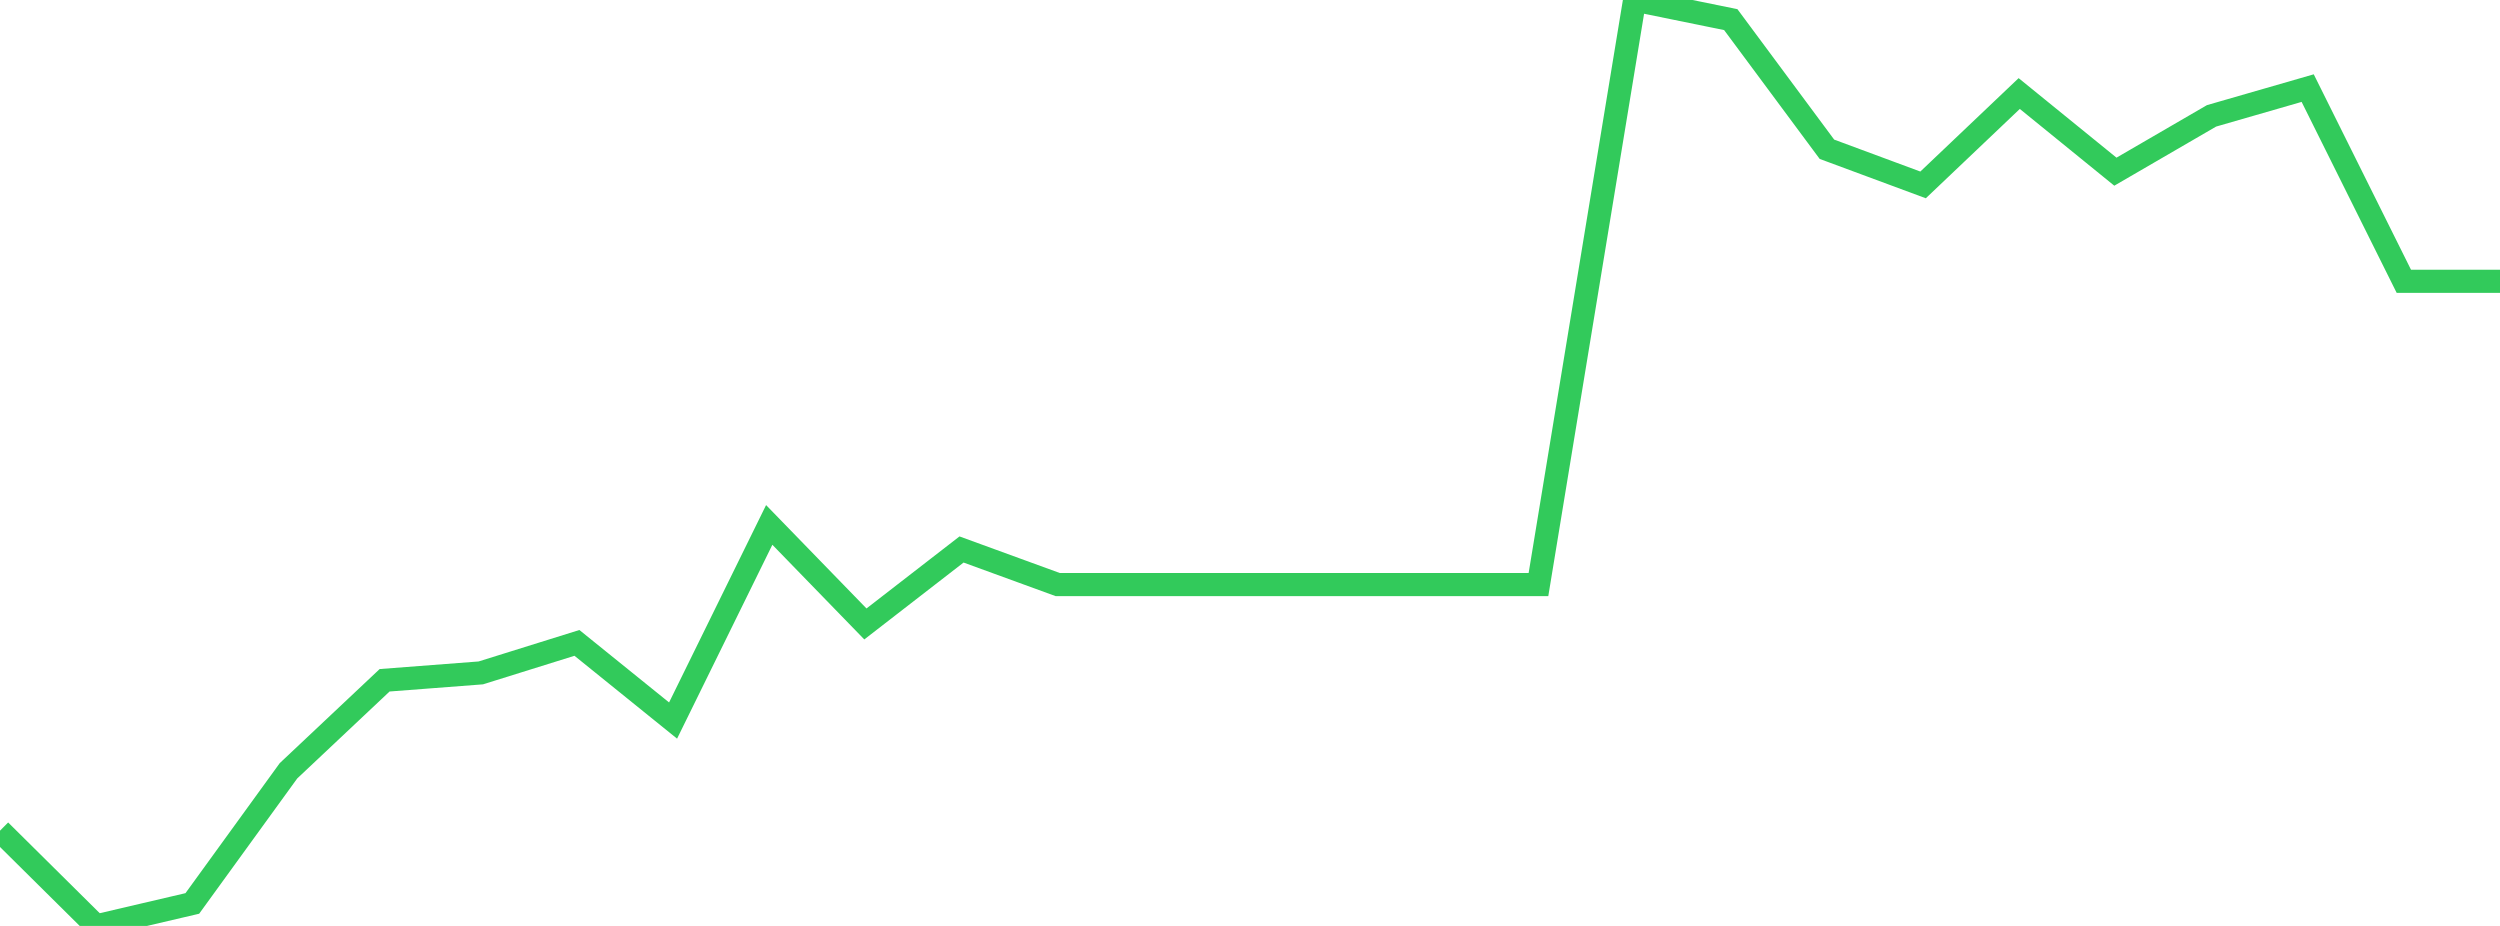 <?xml version="1.0" standalone="no"?>
<!DOCTYPE svg PUBLIC "-//W3C//DTD SVG 1.1//EN" "http://www.w3.org/Graphics/SVG/1.1/DTD/svg11.dtd">

<svg width="135" height="50" viewBox="0 0 135 50" preserveAspectRatio="none" 
  xmlns="http://www.w3.org/2000/svg"
  xmlns:xlink="http://www.w3.org/1999/xlink">


<polyline points="0.0, 44.857 5.192, 50.0 10.385, 48.786 15.577, 41.624 20.769, 36.735 25.962, 36.337 31.154, 34.716 36.346, 38.91 41.538, 28.346 46.731, 33.693 51.923, 29.672 57.115, 31.566 62.308, 31.566 67.5, 31.566 72.692, 31.566 77.885, 31.566 83.077, 31.566 88.269, 0.0 93.462, 1.06 98.654, 8.06 103.846, 9.985 109.038, 5.051 114.231, 9.271 119.423, 6.256 124.615, 4.758 129.808, 15.191 135.0, 15.191" fill="none" stroke="#32ca5b" stroke-width="1.25"/>

</svg>